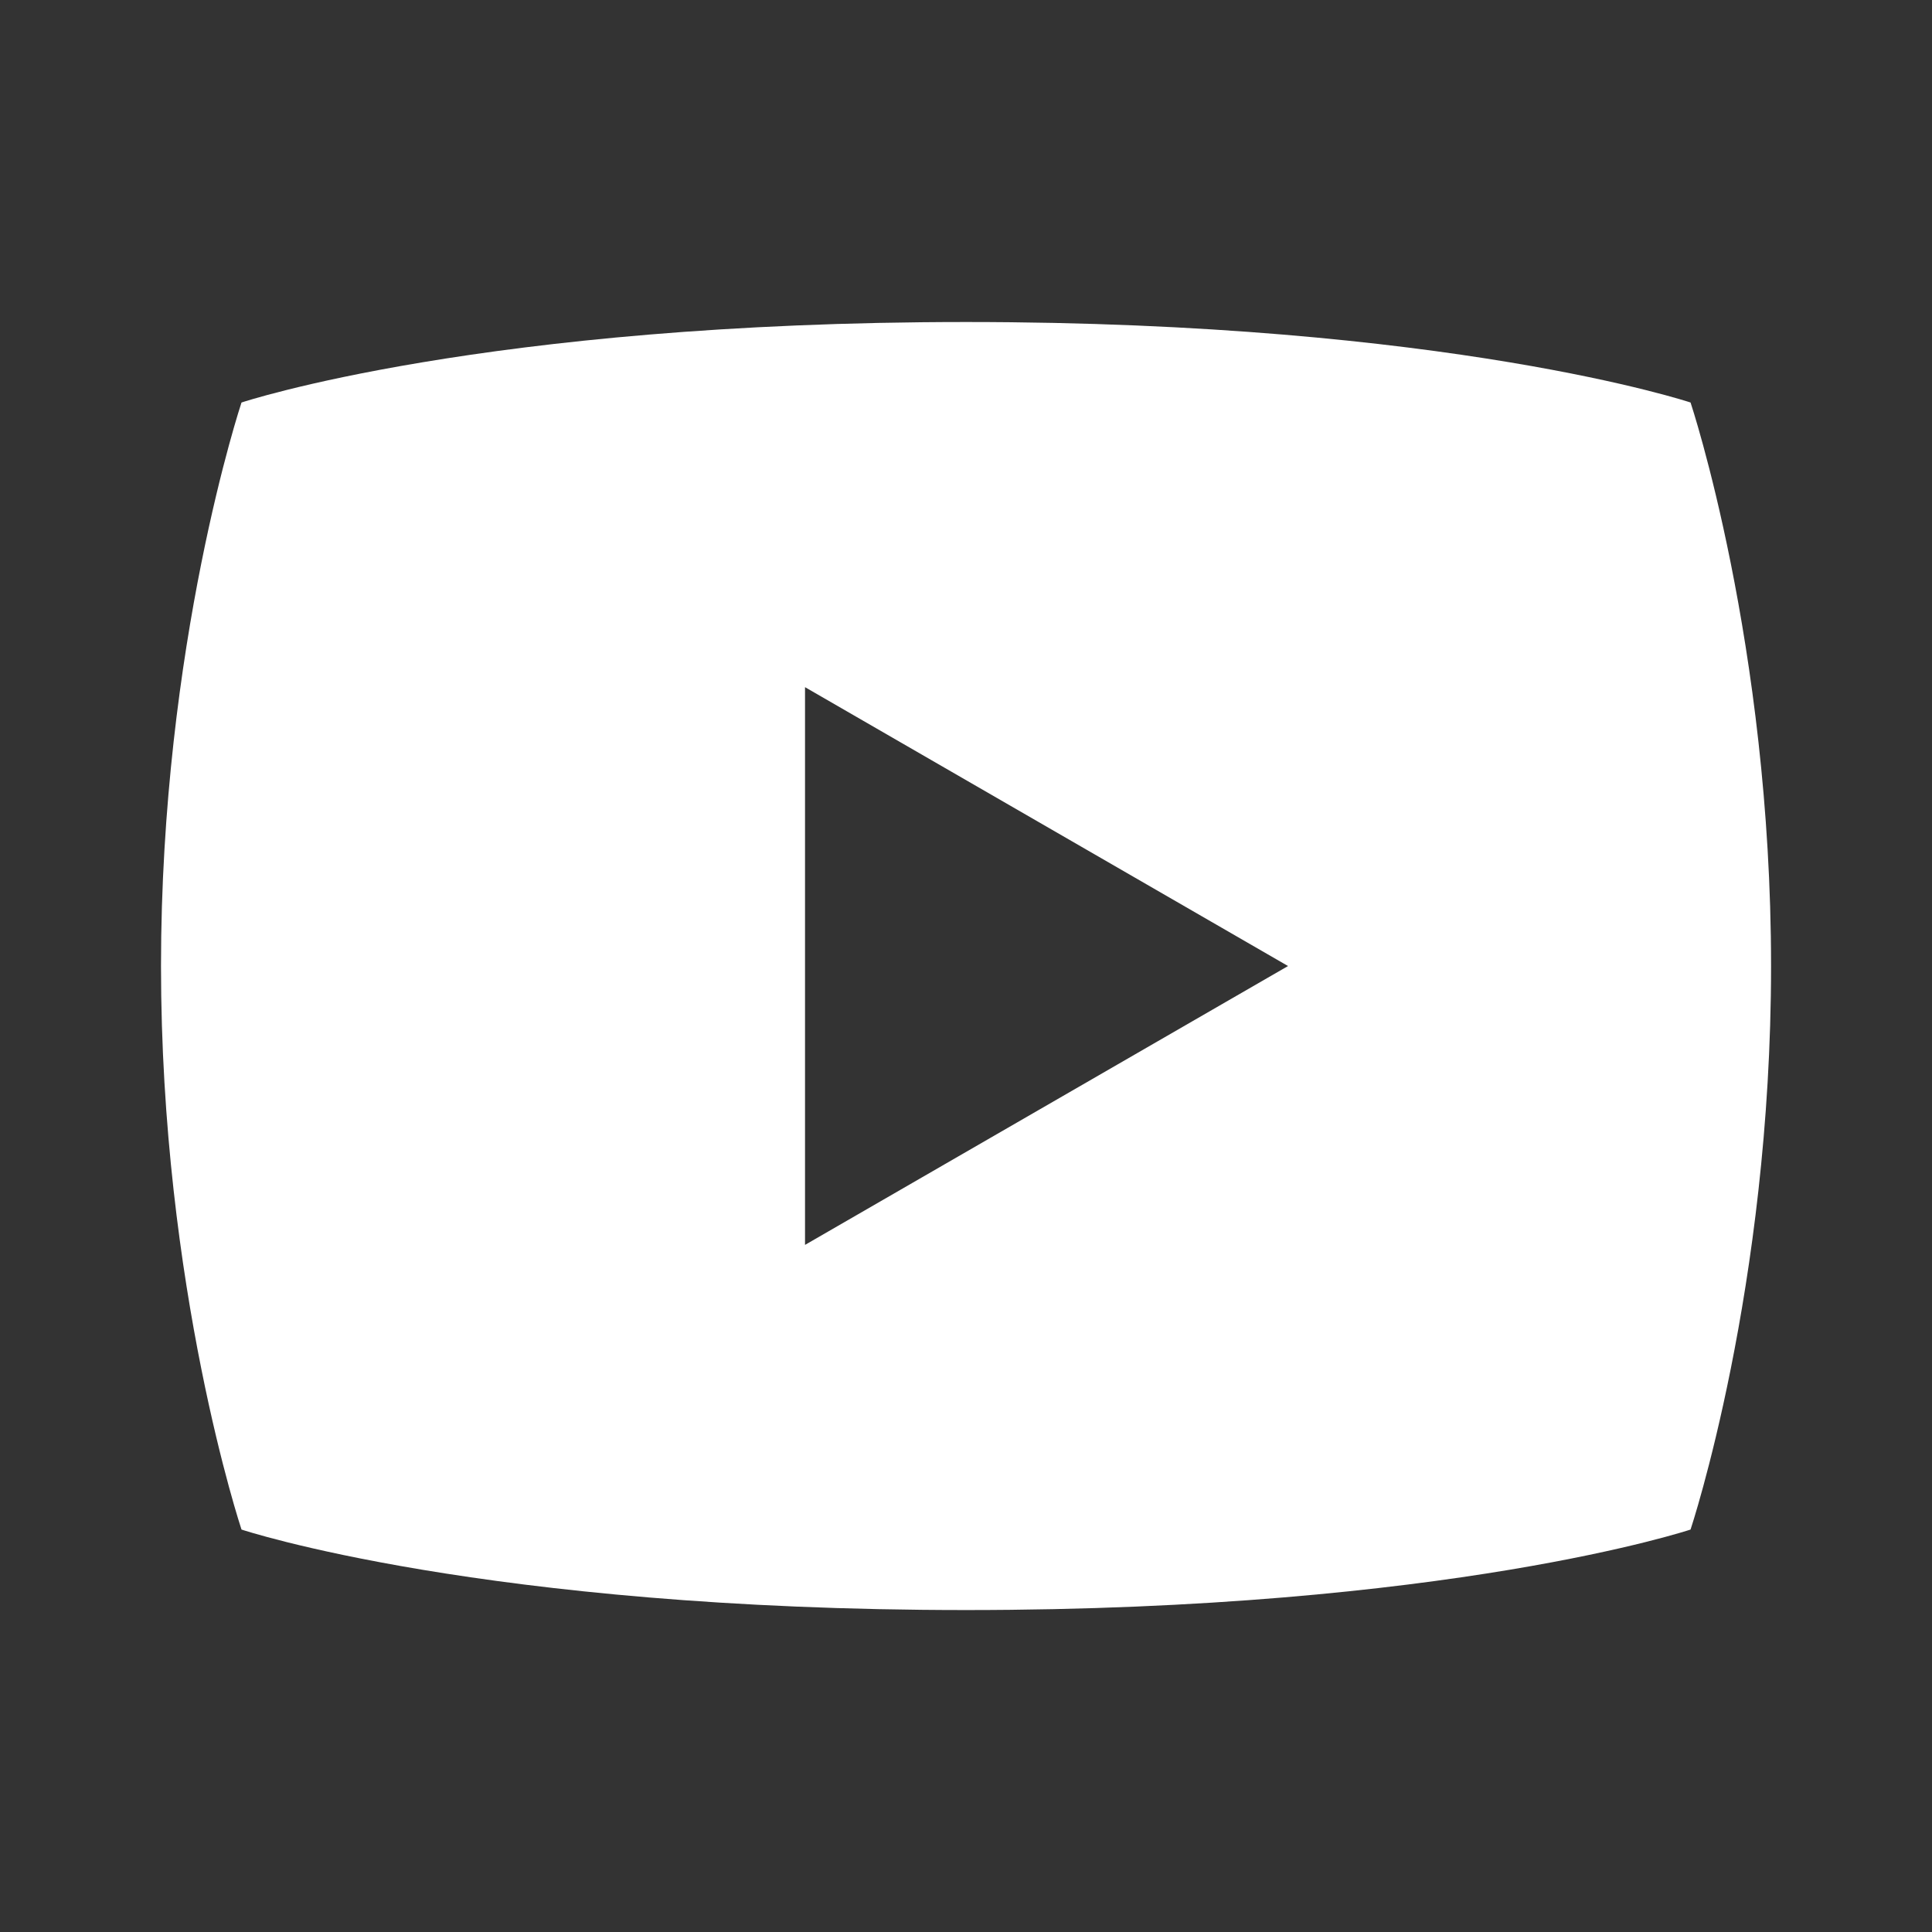 <svg xmlns="http://www.w3.org/2000/svg" xmlns:xlink="http://www.w3.org/1999/xlink" viewBox="0,0,256,256" width="24px" height="24px" fill-rule="nonzero"><rect x="0" y="0" width="256" height="256" fill="#333333" stroke="none"/><g fill="#ffffff" fill-rule="nonzero" stroke="none" stroke-width="1" stroke-linecap="butt" stroke-linejoin="miter" stroke-miterlimit="10" stroke-dasharray="" stroke-dashoffset="0" font-family="none" font-weight="none" font-size="none" text-anchor="none" style="mix-blend-mode: normal"><g transform="scale(10.667,10.667)"><path d="M21,5c0,0 -3,-1 -9,-1c-6,0 -9,1 -9,1c0,0 -1,3 -1,7c0,4 1,7 1,7c0,0 3,1 9,1c6,0 9,-1 9,-1c0,0 1,-3 1,-7c0,-4 -1,-7 -1,-7zM10,15.464v-6.928l6,3.464z"></path></g></g></svg>